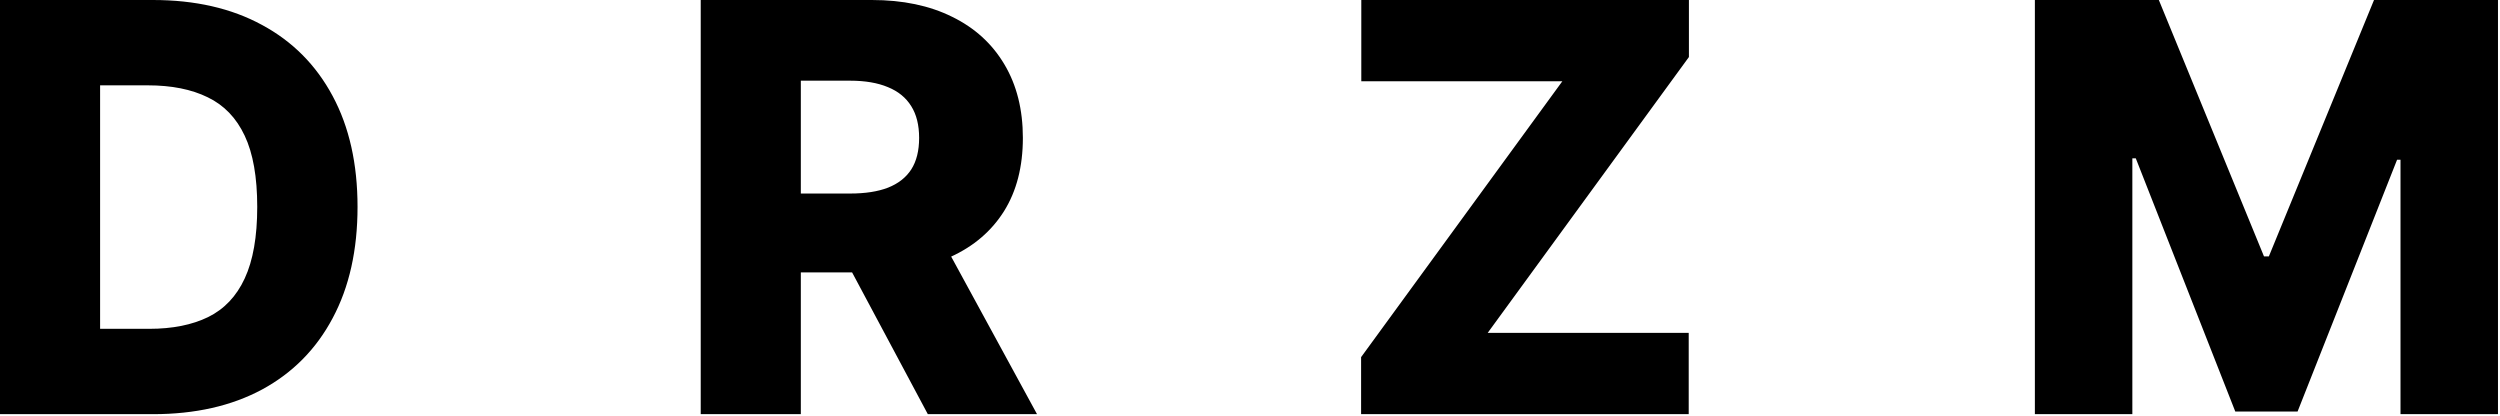 <svg width="878" height="146" viewBox="0 0 878 146" fill="none" xmlns="http://www.w3.org/2000/svg">
<path d="M53.764 145.454H-0V-0H53.693C68.513 -0 81.273 2.911 91.974 8.735C102.722 14.512 111.008 22.845 116.832 33.735C122.656 44.578 125.568 57.552 125.568 72.656C125.568 87.807 122.656 100.828 116.832 111.718C111.056 122.608 102.793 130.965 92.045 136.789C81.297 142.566 68.537 145.454 53.764 145.454ZM35.156 115.483H52.414C60.558 115.483 67.448 114.109 73.082 111.363C78.764 108.57 83.049 104.048 85.937 97.798C88.873 91.501 90.341 83.12 90.341 72.656C90.341 62.192 88.873 53.858 85.937 47.656C83.002 41.406 78.669 36.908 72.94 34.161C67.258 31.368 60.251 29.971 51.917 29.971H35.156V115.483ZM246.093 145.454V-0H306.179C317.069 -0 326.468 1.965 334.375 5.894C342.329 9.777 348.461 15.364 352.77 22.656C357.078 29.9 359.233 38.494 359.233 48.437C359.233 58.522 357.031 67.092 352.628 74.147C348.224 81.155 341.974 86.505 333.878 90.198C325.781 93.844 316.193 95.667 305.113 95.667H267.116V67.968H298.579C303.882 67.968 308.309 67.282 311.861 65.909C315.459 64.488 318.182 62.358 320.028 59.517C321.875 56.628 322.798 52.935 322.798 48.437C322.798 43.939 321.875 40.222 320.028 37.286C318.182 34.303 315.459 32.078 311.861 30.61C308.262 29.095 303.835 28.338 298.579 28.338H281.25V145.454H246.093ZM327.983 78.977L364.204 145.454H325.852L290.341 78.977H327.983ZM478.018 145.454V125.426L548.686 28.551H478.089V-0H593.146V20.028L522.478 116.903H593.075V145.454H478.018ZM714.648 -0H758.185L795.117 90.056H796.821L833.753 -0H877.29V145.454H843.057V56.108H841.85L806.907 144.531H785.032L750.089 55.61H748.881V145.454H714.648V-0Z" fill="black"/>
</svg>
